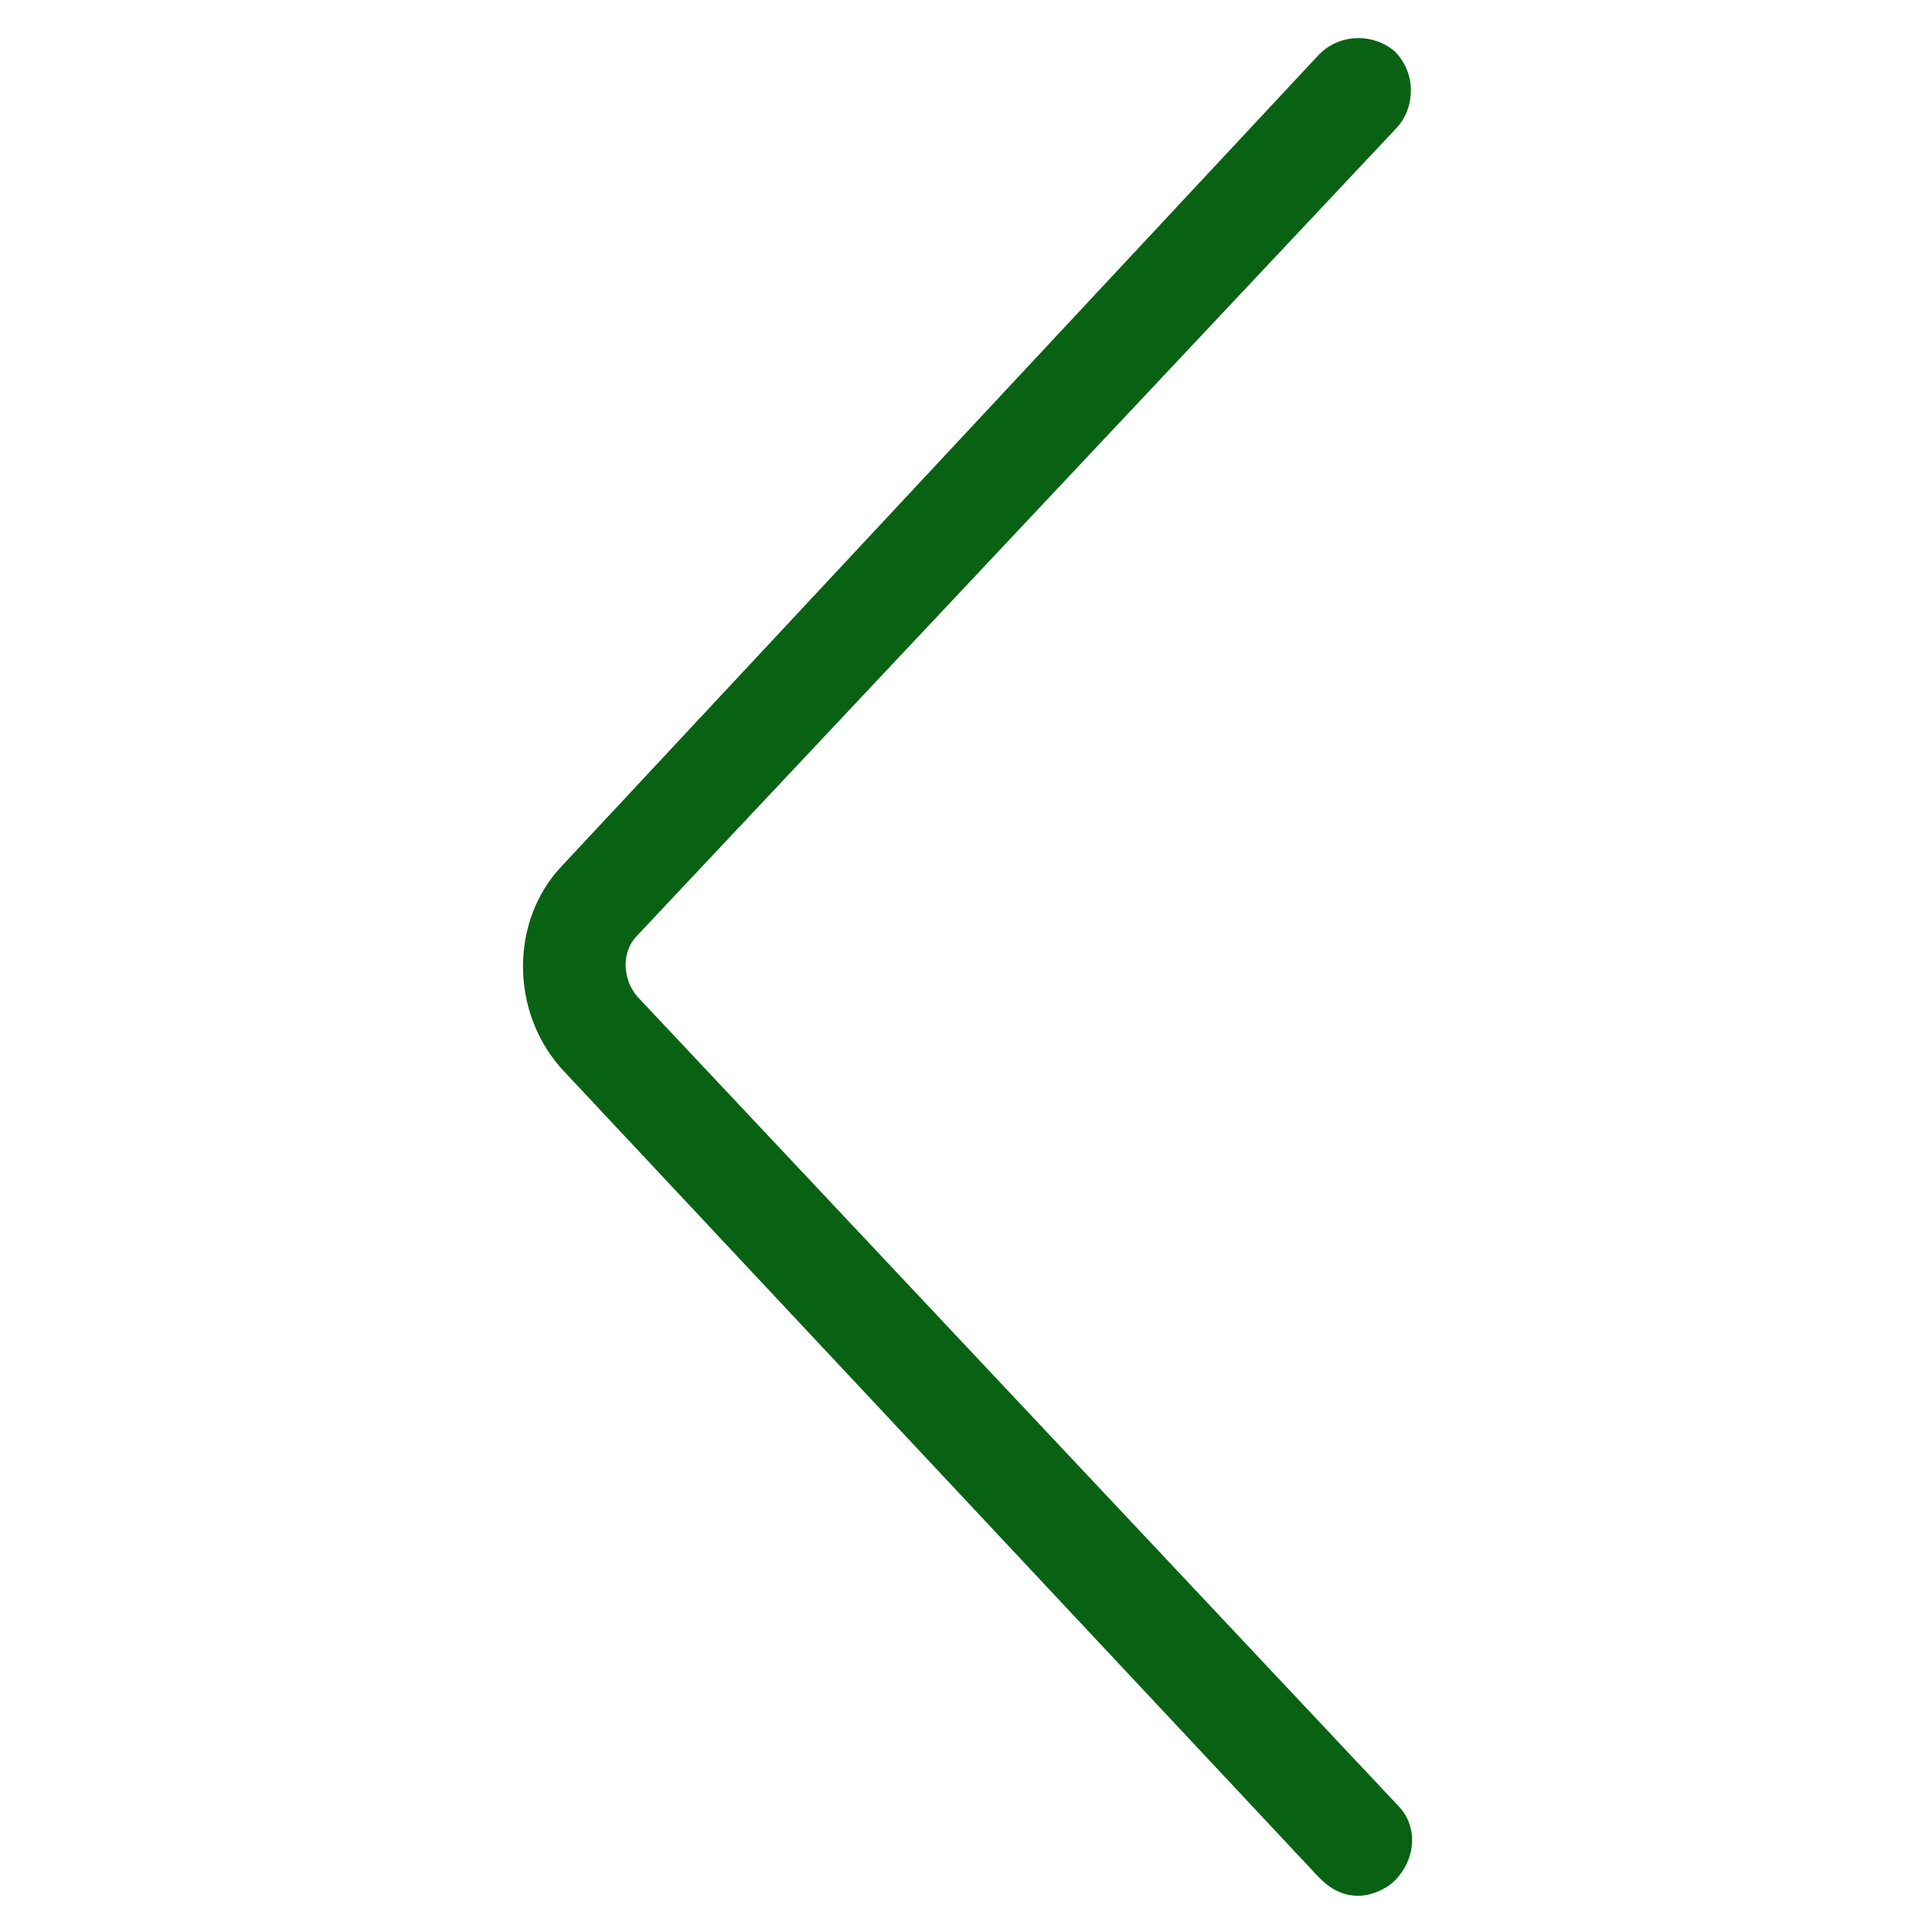 <svg xmlns="http://www.w3.org/2000/svg" version="1.1" xmlns:xlink="http://www.w3.org/1999/xlink" width="512" height="512" x="0" y="0" viewBox="0 0 64 64" style="enable-background:new 0 0 512 512" xml:space="preserve" class=""><g><path d="M45 62.8c-.5 0-.9-.2-1.3-.6L18.6 35.4c-1.7-1.9-1.7-4.9 0-6.7L43.7 1.8c.7-.7 1.8-.7 2.5-.1.7.7.7 1.8.1 2.5L21.1 31c-.5.5-.5 1.4 0 2l25.2 26.8c.7.7.6 1.8-.1 2.5-.3.3-.8.5-1.2.5z" fill="#096213" opacity="1" data-original="#000000"></path></g></svg>
